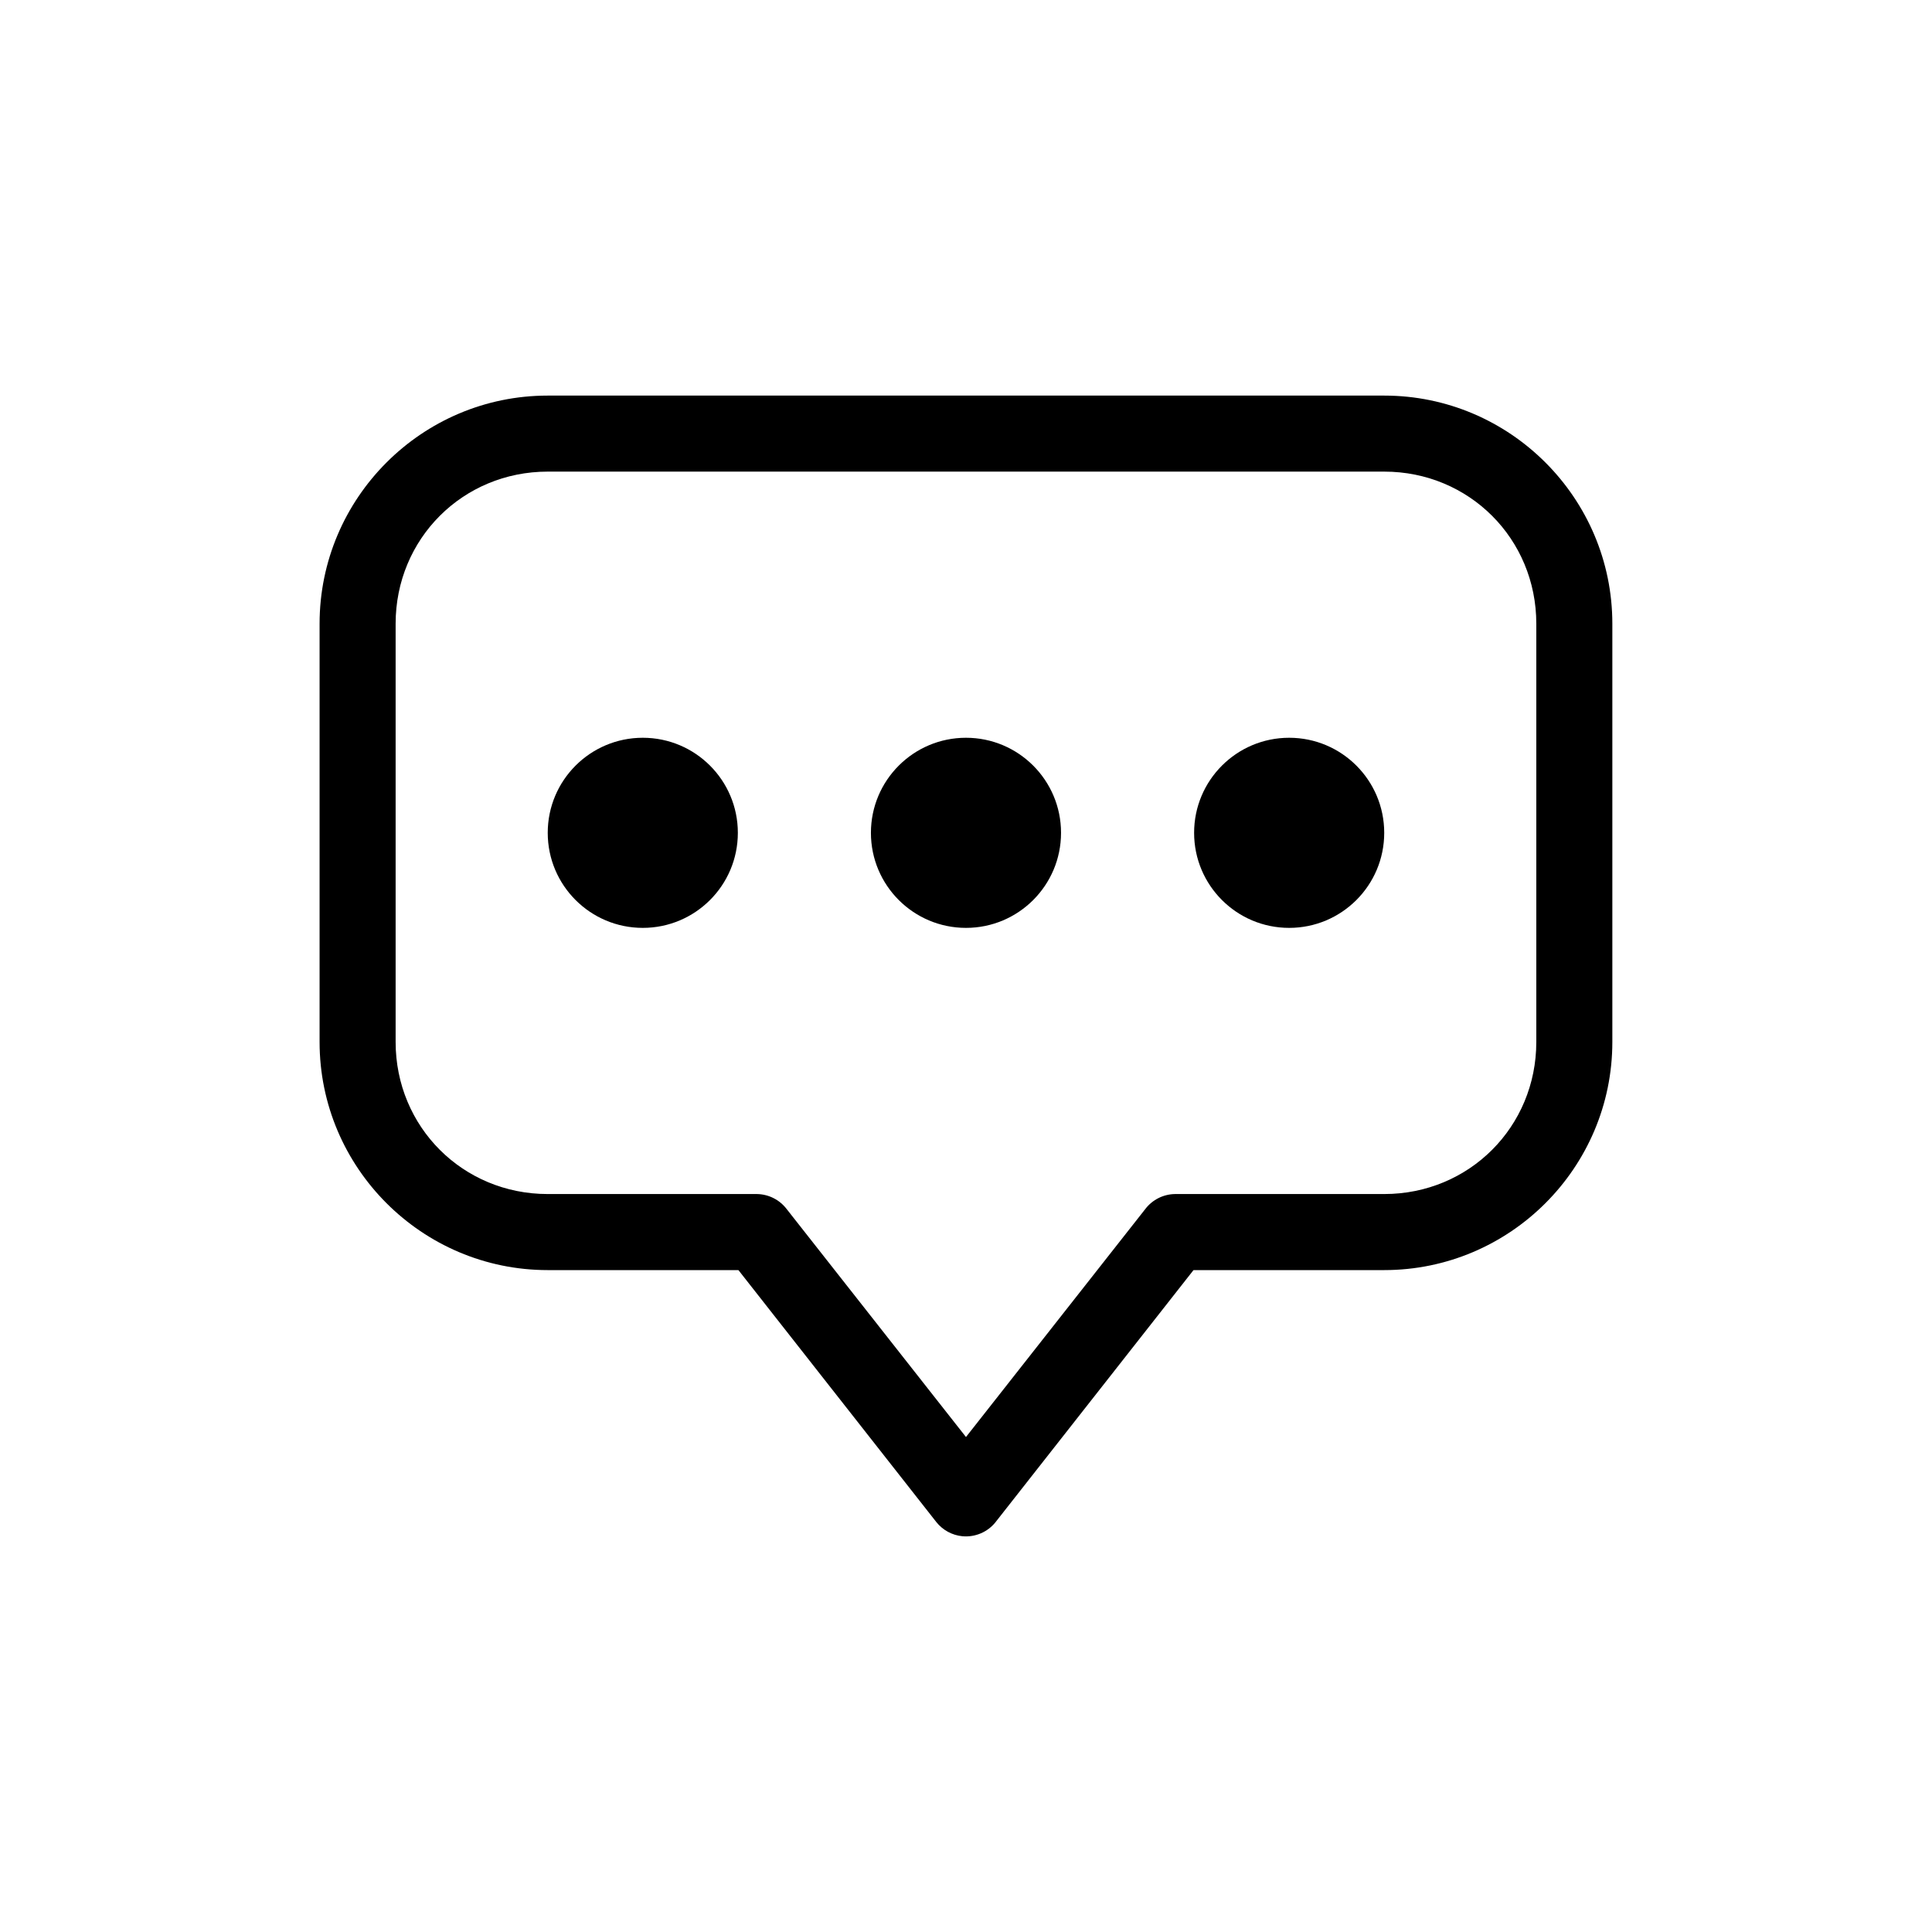 <?xml version="1.0" encoding="UTF-8"?>
<!-- The Best Svg Icon site in the world: iconSvg.co, Visit us! https://iconsvg.co -->
<svg fill="#000000" width="800px" height="800px" version="1.1" viewBox="144 144 512 512" xmlns="http://www.w3.org/2000/svg">
 <path d="m399.05 551.12c-2.727-0.266-5.231-1.629-6.93-3.777l-52.43-66.754h-50.539c-33.32 0-60.457-27.137-60.457-60.457v-110.84c0-33.32 27.137-60.457 60.457-60.457h221.68c33.32 0 60.457 27.137 60.457 60.457v110.84c0 33.32-27.137 60.457-60.457 60.457h-50.539l-52.43 66.754h0.008c-2.113 2.668-5.43 4.086-8.816 3.777zm0.945-26.293 47.547-60.457c1.879-2.449 4.781-3.898 7.871-3.938h55.418c22.504 0 40.305-17.801 40.305-40.305v-110.84c0-22.504-17.801-40.305-40.305-40.305h-221.68c-22.504 0-40.305 17.801-40.305 40.305v110.84c0 22.504 17.801 40.305 40.305 40.305h55.418c3.09 0.039 5.992 1.488 7.875 3.938zm-85.648-134.93c-13.914 0-25.191-11.277-25.191-25.191 0-13.914 11.277-25.191 25.191-25.191 13.914 0 25.191 11.277 25.191 25.191 0 13.914-11.277 25.191-25.191 25.191zm85.648 0c-13.914 0-25.191-11.277-25.191-25.191 0-13.914 11.277-25.191 25.191-25.191s25.191 11.277 25.191 25.191c0 13.914-11.277 25.191-25.191 25.191zm85.648 0c-13.914 0-25.191-11.277-25.191-25.191 0-13.914 11.277-25.191 25.191-25.191 13.914 0 25.191 11.277 25.191 25.191 0 13.914-11.277 25.191-25.191 25.191z"/>
</svg>